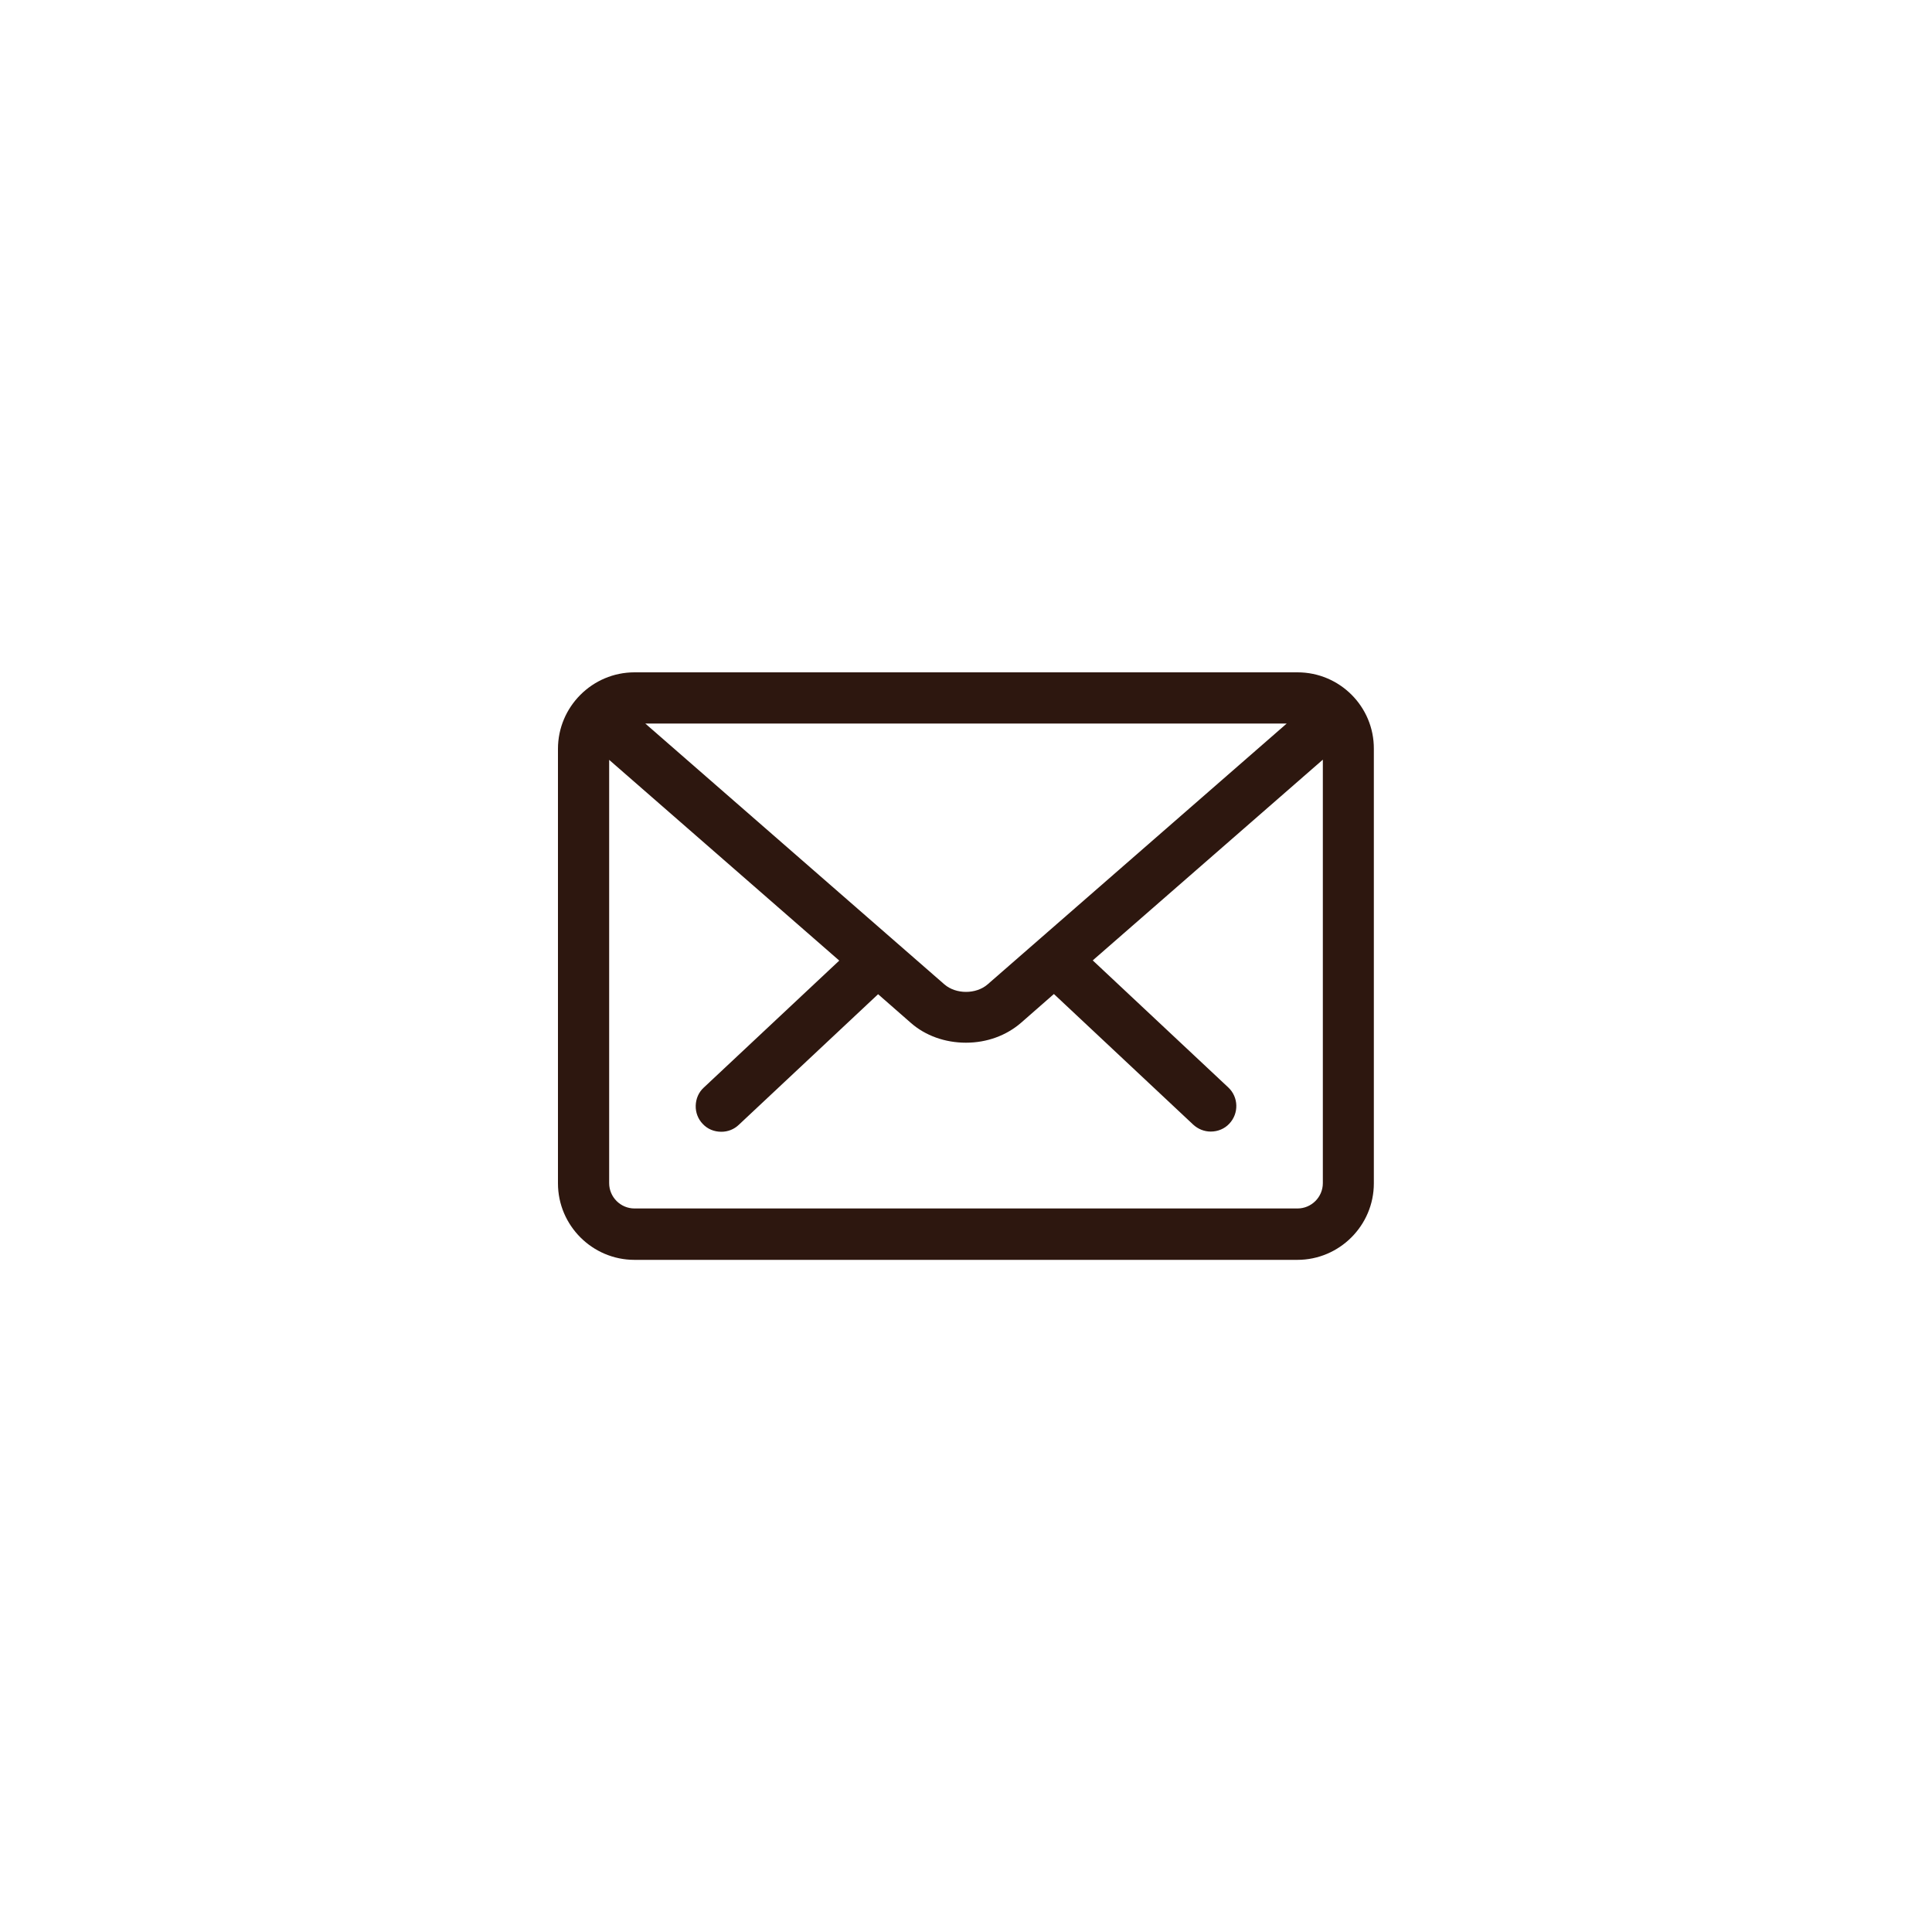 <?xml version="1.0" encoding="utf-8"?>
<!-- Generator: Adobe Illustrator 22.0.1, SVG Export Plug-In . SVG Version: 6.00 Build 0)  -->
<svg version="1.1" id="Modo_de_aislamiento" xmlns="http://www.w3.org/2000/svg" xmlns:xlink="http://www.w3.org/1999/xlink"
	 x="0px" y="0px" viewBox="0 0 1000 1000" style="enable-background:new 0 0 1000 1000;" xml:space="preserve">
<style type="text/css">
	.st0{display:none;}
	.st1{display:inline;fill:#2D170F;}
	.st2{fill:#2D170F;}
</style>
<g class="st0">
	<path class="st1" d="M500,523.9c45,0,81.6-36.6,81.6-81.6c0-45-36.6-81.5-81.6-81.5s-81.5,36.6-81.5,81.5
		C418.4,487.3,455,523.9,500,523.9z M500,387.2c30.4,0,55.1,24.7,55.1,55.1c0,30.4-24.7,55.1-55.1,55.1c-30.4,0-55.1-24.7-55.1-55.1
		C444.9,411.9,469.6,387.2,500,387.2z"/>
	<path class="st1" d="M500,274.4c-92.6,0-167.9,75.3-167.9,167.9c0,89.7,151.4,271,157.8,278.6c2.5,3,6.2,4.7,10.1,4.7
		c3.9,0,7.6-1.7,10.2-4.7c6.4-7.7,157.7-188.8,157.7-278.7C667.9,349.7,592.6,274.4,500,274.4z M500,300.9
		c78,0,141.4,63.4,141.4,141.4c0,67.6-108.5,208-141.4,249.2c-33-41.2-141.4-181.7-141.4-249.2C358.6,364.3,422,300.9,500,300.9z"/>
</g>
<g class="st0">
	<path class="st1" d="M671.2,572.6c-60.4-48.6-84.3-24.3-107.5-0.9l-4.2,4.2c-1.3,1.3-9.2,0.9-24.8-9.3
		c-14.5-9.4-32.9-25.2-54.6-46.9c-64.4-64.4-56.3-79.3-56.3-79.3l4.2-4.2c23.5-23.2,47.8-47.1-0.7-107.5
		c-16.5-20.5-33-30.8-50.2-31.5c-25.2-1.3-43.8,18.5-58.8,34.3l-1,1.1c-2,2.1-4,4.2-6.1,6.3c-18.1,18.2-18.6,56.3-1.4,101.9
		c18.3,48.5,54.3,101,101.2,148c47.1,47,99.7,83,147.9,101.2c22,8.3,42.8,12.7,60.1,12.7c18.2,0,32.7-4.9,41.9-14.1
		c1.3-1.3,2.6-2.6,4-3.9c1.1-1,2.2-2.1,3.2-3.1c15.8-15,35.5-33.7,34.5-58.9C701.9,605.4,691.6,589,671.2,572.6z M649.5,662.8
		c-2.5,2.4-5,4.8-7.3,7c-8.1,8.1-34.8,10.2-73.9-4.6c-44.9-16.9-94-50.7-138.5-95.2c-44.4-44.4-78.2-93.6-95.2-138.6
		c-14.8-39.2-12.8-65.8-4.7-73.8c1.6-1.6,3.3-3.3,5-5.1l2.7-2.8c11.6-12.3,24.7-26.1,37.8-26.1l0.8,0c9,0.4,19.6,7.8,30.7,21.6
		c33.5,41.8,23.9,51.3,2.8,72.1l-4.2,4.1c-11,11-11.2,26.9-0.6,47.1c9.5,18.2,28.1,41,56.8,69.7c22.9,22.9,42.7,39.9,58.9,50.4
		c25.7,16.7,45.2,18.6,58,5.8l4.4-4.4c20.7-21,30.2-30.6,71.9,2.9c13.8,11,21.2,21.6,21.6,30.6c0.5,13.2-13.7,26.7-26.2,38.6
		L649.5,662.8z"/>
	<path class="st1" d="M609.1,464.5c1.4,3.2,3.9,5.7,7.4,7.2c1.5,0.6,3.2,0.9,4.8,0.9c5.3,0,10.1-3.2,12.2-8.2
		c11.4-28.1,4.9-60.1-16.5-81.5c-22-22.1-55.8-28.2-84.2-15.4c-6.6,2.9-9.6,10.8-6.7,17.6c1.4,3.2,4.1,5.7,7.4,6.9
		c3.3,1.2,6.9,1.1,10.1-0.3c18.4-8.3,40.4-4.3,54.6,9.9c13.9,14,18.1,34.8,10.8,52.8C607.7,457.6,607.7,461.2,609.1,464.5z"/>
	<path class="st1" d="M506.6,309.6c-6.6,3-9.6,10.8-6.6,17.5c3,6.6,10.6,9.6,17.5,6.7c42.4-19.2,92.9-10,125.7,22.9
		c32,32,41.7,79.8,24.7,121.6c-1.4,3.2-1.4,6.8,0,10.1c1.4,3.3,4,5.9,7.3,7.2c1.5,0.6,3.2,0.9,4.9,0.9c5.3,0,10.3-3.3,12.3-8.2
		c21-51.9,9-110.9-30.5-150.4C621.4,297.3,559,285.9,506.6,309.6z"/>
</g>
<g>
	<path class="st2" d="M671.6,348H328.4c-21.8,0-39.6,17.8-39.6,39.6v224.9c0,21.8,17.8,39.6,39.6,39.6h343.1
		c21.8,0,39.6-17.8,39.6-39.6V387.6C711.2,365.7,693.4,348,671.6,348z M684.7,612.4c0,7.2-5.9,13.1-13.1,13.1H328.4
		c-7.2,0-13.1-5.9-13.1-13.1V393.3l119.1,103.9L364.2,563c-2.6,2.4-4,5.7-4.1,9.3c-0.1,3.5,1.2,6.9,3.6,9.4c2.5,2.7,5.9,4.1,9.7,4.1
		c3.4,0,6.6-1.3,9-3.6l72.1-67.6l16.9,14.8c7.6,6.7,17.8,10.3,28.6,10.3c10.8,0,20.9-3.7,28.6-10.4l16.9-14.8l72.1,67.6
		c2.5,2.3,5.7,3.6,9.1,3.6c3.7,0,7.2-1.5,9.6-4.1c5-5.3,4.8-13.7-0.5-18.7l-70.2-65.8l119.1-103.9V612.4z M511.2,509.5
		c-6,5.2-16.4,5.2-22.4,0l-154.8-135H666L511.2,509.5z"/>
</g>
</svg>
